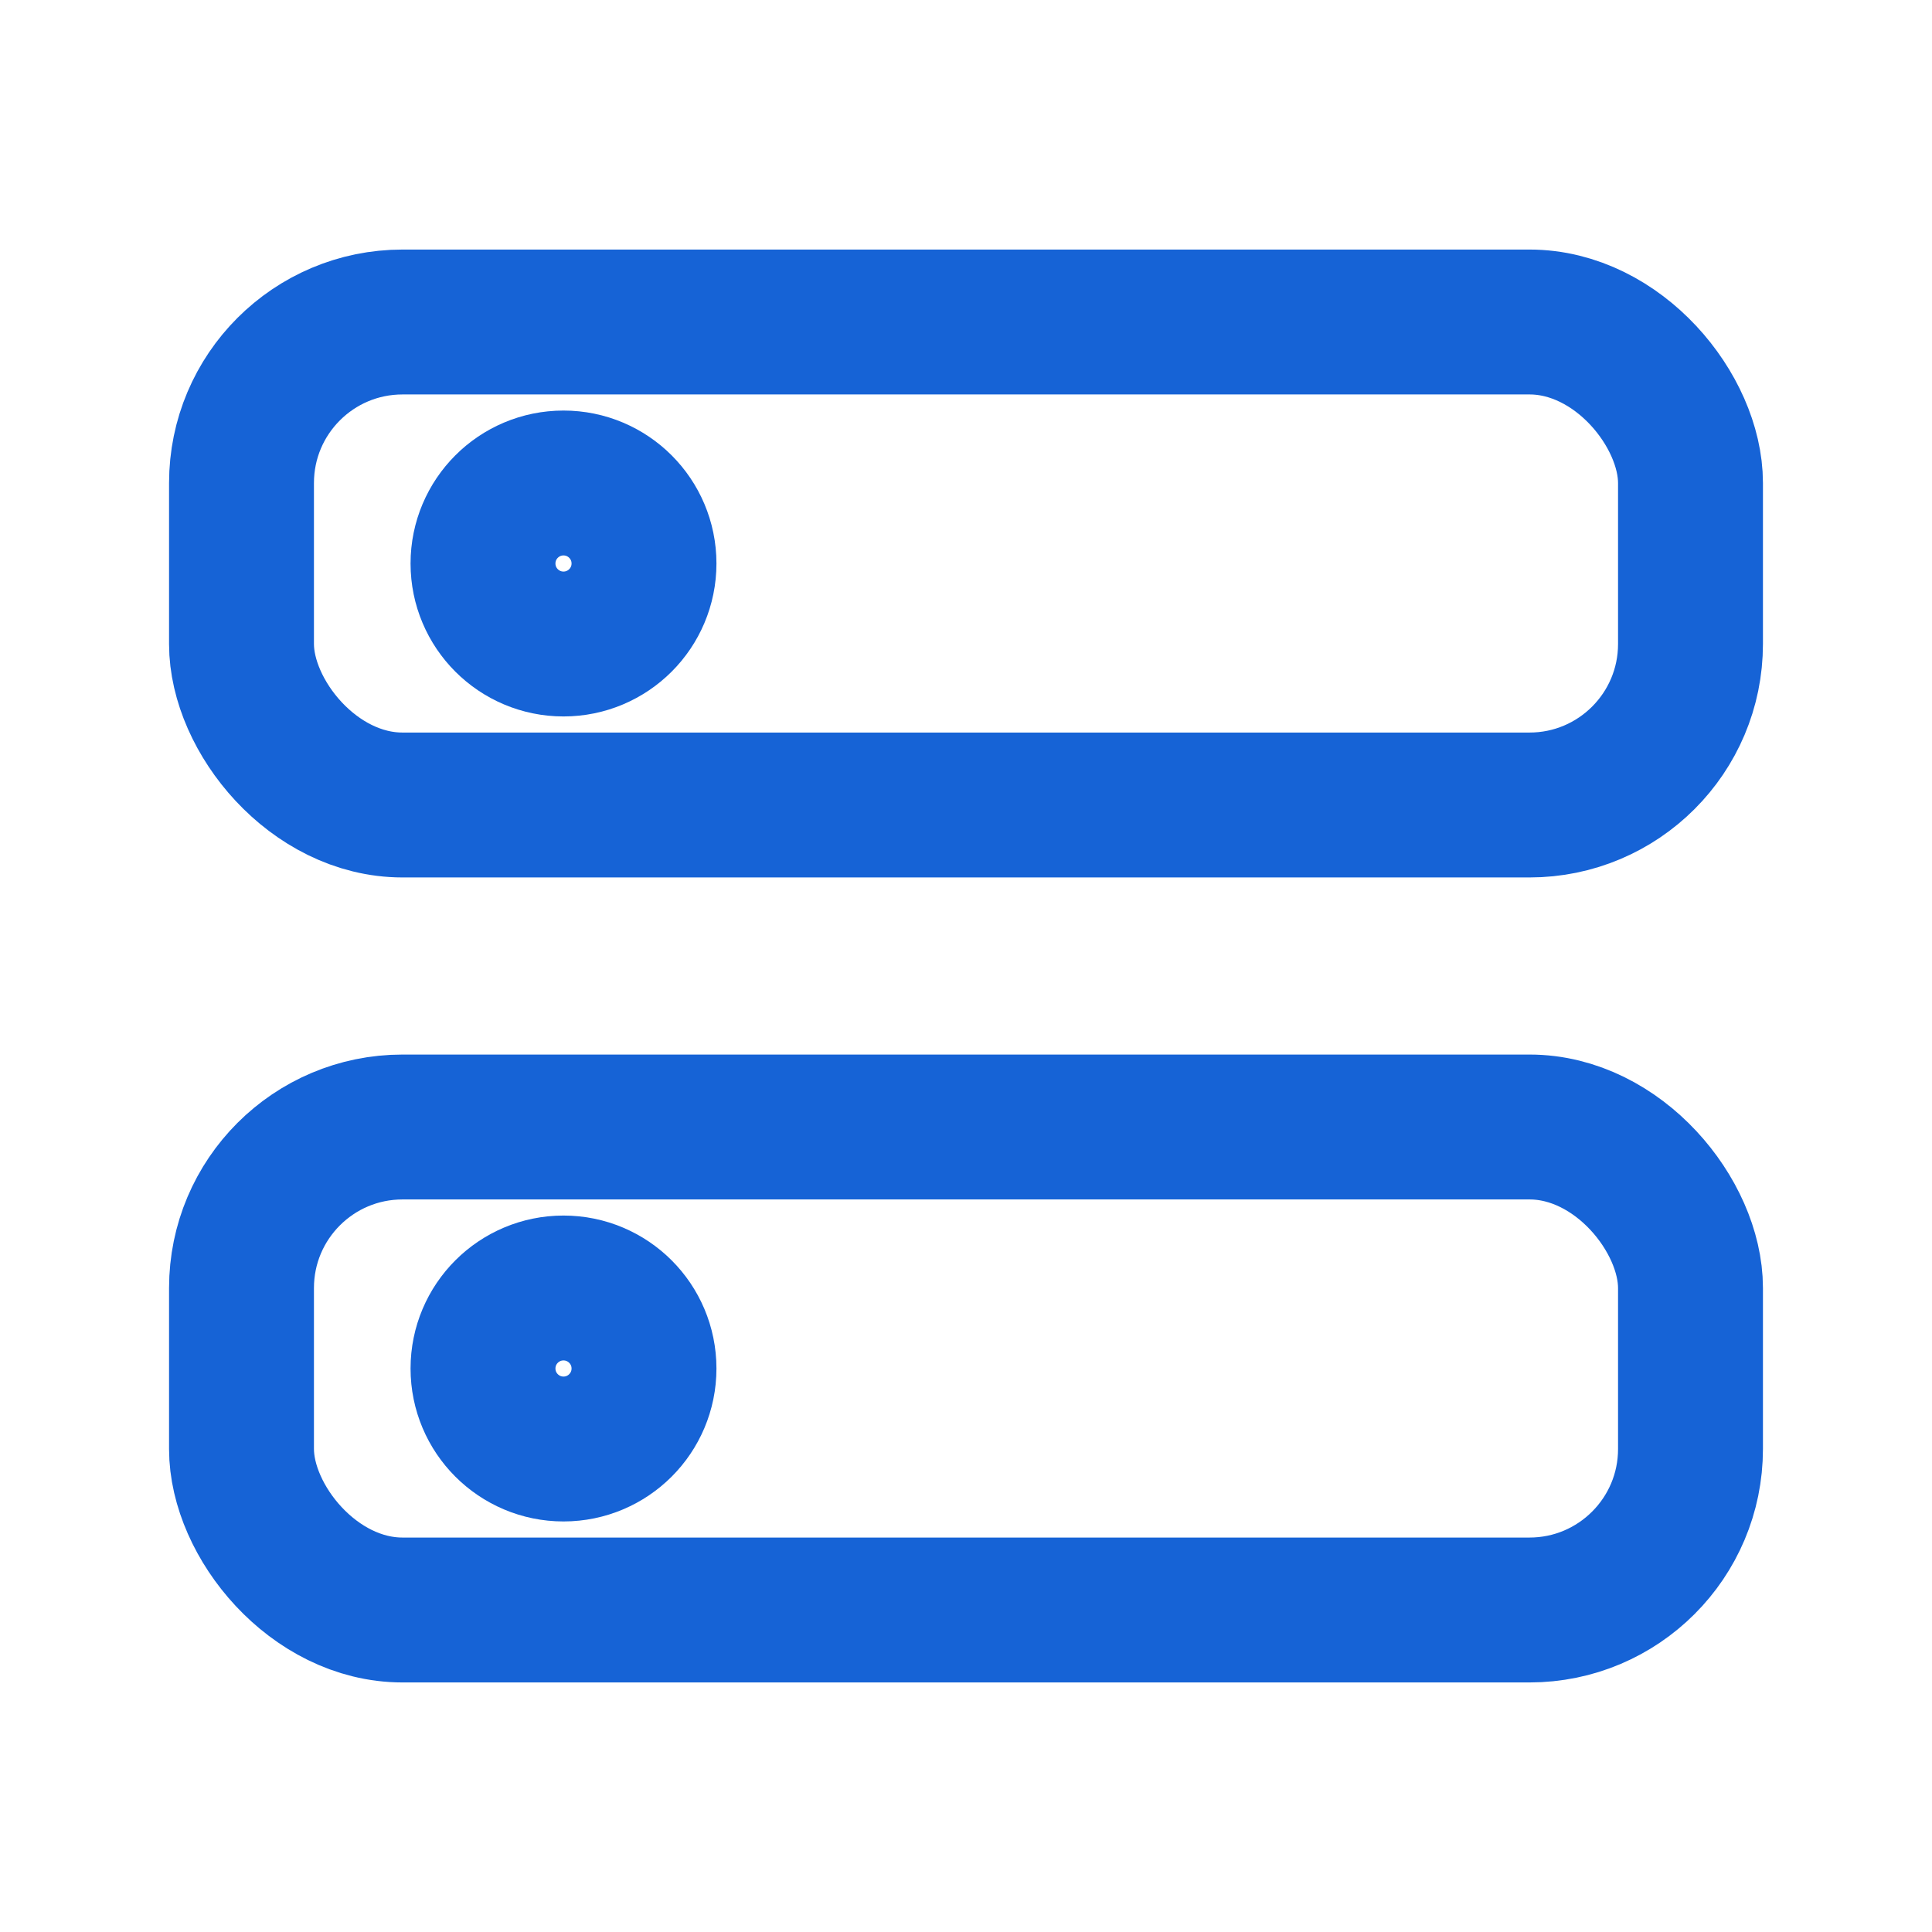 <svg viewBox="0 0 24 24" fill="none" stroke="#1663d6" stroke-width="1.8"><rect x="3" y="4" width="18" height="6" rx="2"/><rect x="3" y="14" width="18" height="6" rx="2"/><circle cx="7" cy="7" r="1"/><circle cx="7" cy="17" r="1"/></svg>
